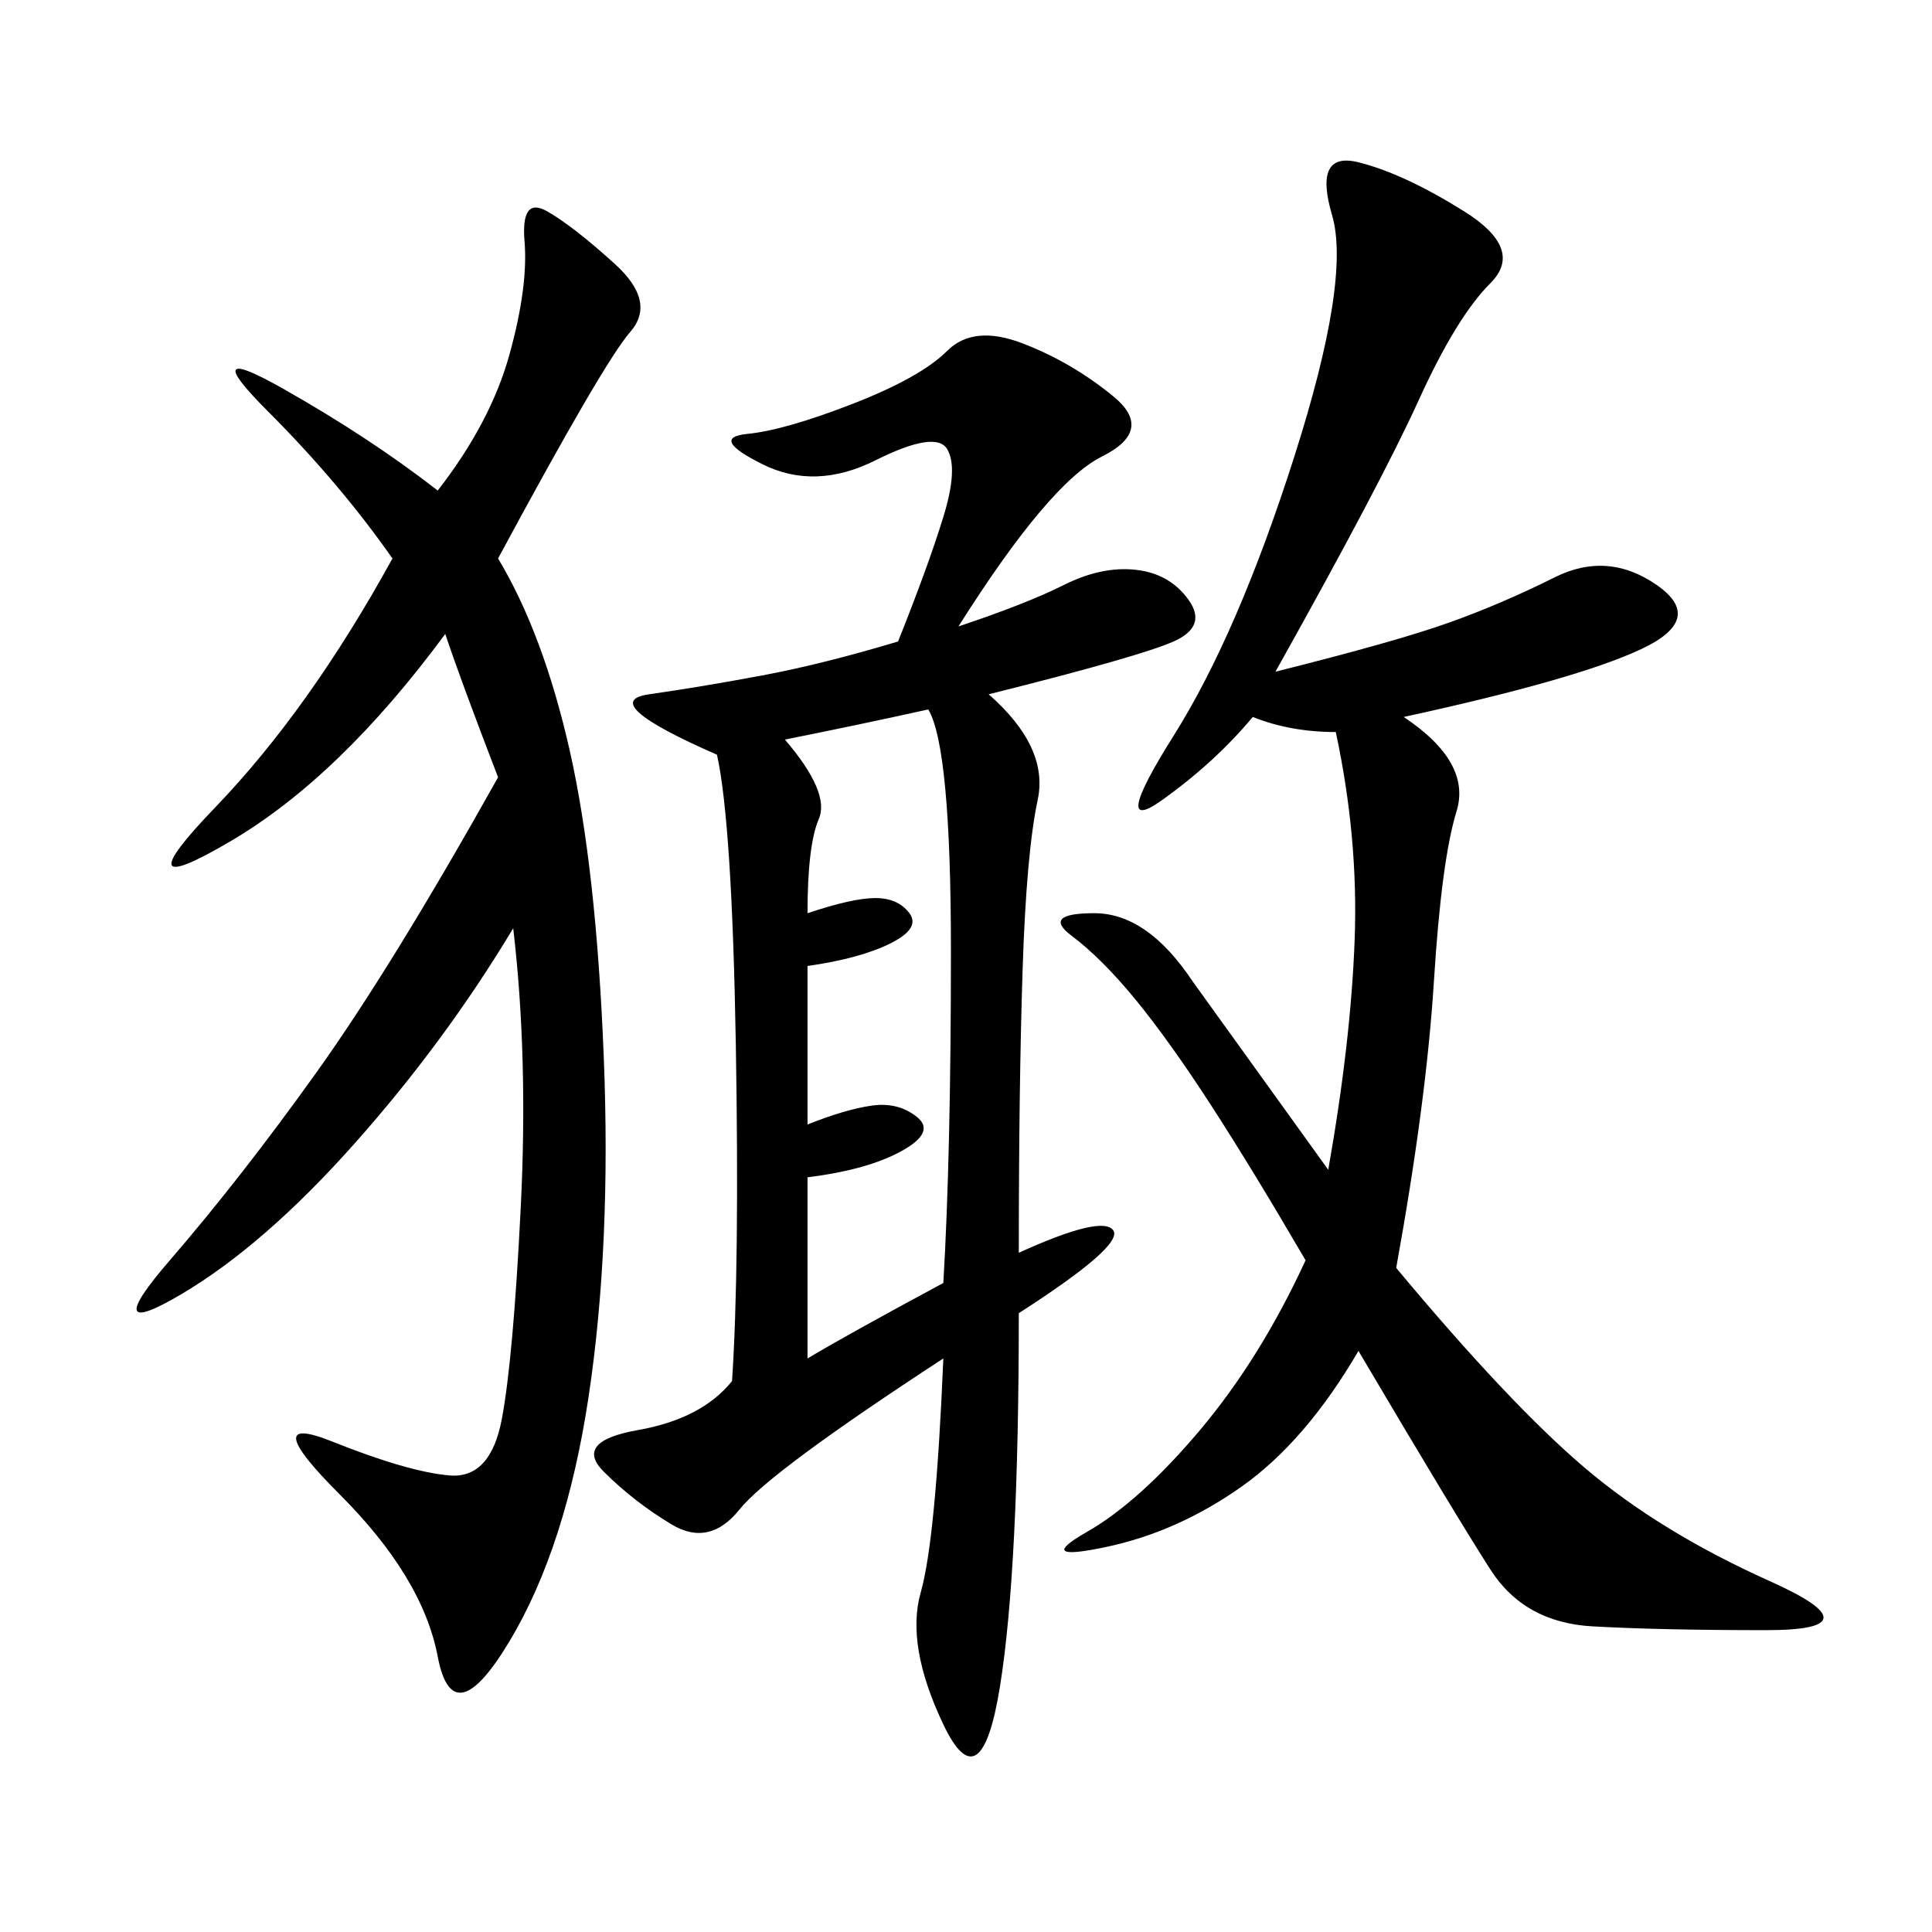 <svg xmlns="http://www.w3.org/2000/svg" xmlns:xlink="http://www.w3.org/1999/xlink" width="300" height="300"><path d="M148.83 97.27Q159.38 93.75 165.23 90.82Q171.09 87.89 176.37 88.48Q181.64 89.06 184.57 93.16Q187.50 97.27 182.23 99.61Q176.95 101.95 153.52 107.81L153.52 107.81Q162.89 116.02 161.13 124.22Q159.38 132.42 158.79 150.59Q158.20 168.75 158.20 194.53L158.20 194.53Q171.09 188.67 172.85 191.02Q174.61 193.36 158.20 203.91L158.20 203.91Q158.20 243.75 155.27 261.91Q152.34 280.08 146.48 267.77Q140.63 255.47 142.97 247.27Q145.31 239.06 146.48 210.94L146.48 210.94Q119.53 228.52 114.84 234.38Q110.16 240.23 104.30 236.72Q98.44 233.20 93.75 228.52Q89.06 223.83 99.02 222.07Q108.98 220.31 113.67 214.45L113.67 214.45Q114.84 196.88 114.26 162.30Q113.67 127.73 111.33 117.19L111.33 117.19Q92.58 108.98 100.78 107.81Q108.98 106.64 118.36 104.88Q127.73 103.13 139.45 99.61L139.45 99.61Q144.14 87.89 146.48 80.27Q148.83 72.66 147.07 69.73Q145.31 66.80 135.94 71.48Q126.56 76.17 118.36 72.07Q110.16 67.97 116.02 67.38Q121.88 66.80 132.42 62.70Q142.97 58.59 147.07 54.49Q151.17 50.39 158.79 53.32Q166.41 56.25 172.85 61.52Q179.30 66.80 171.09 70.90Q162.89 75 148.83 97.27L148.83 97.27ZM198.05 104.30Q216.80 99.61 225 96.68Q233.20 93.75 241.41 89.65Q249.61 85.55 257.23 90.82Q264.84 96.09 254.88 100.78Q244.92 105.47 217.97 111.33L217.97 111.33Q228.52 118.36 226.17 125.98Q223.83 133.59 222.66 152.34Q221.48 171.09 216.80 196.88L216.80 196.88Q234.38 217.97 246.09 227.93Q257.81 237.89 274.80 245.51Q291.80 253.13 274.22 253.13L274.22 253.13Q257.81 253.13 247.27 252.54Q236.72 251.95 231.45 243.75Q226.17 235.55 210.94 209.77L210.94 209.77Q202.73 223.83 192.77 230.86Q182.81 237.89 171.68 240.23Q160.55 242.58 168.75 237.89Q176.95 233.20 186.33 222.07Q195.70 210.94 202.73 195.70L202.73 195.70Q194.53 181.64 188.09 171.68Q181.64 161.72 176.37 155.27Q171.09 148.83 166.41 145.31Q161.72 141.80 169.92 141.80L169.92 141.80Q178.13 141.80 185.16 152.34L185.16 152.34L206.25 181.64Q209.77 161.72 210.35 145.90Q210.94 130.08 207.42 113.67L207.42 113.67Q200.39 113.67 194.53 111.33L194.53 111.33Q188.67 118.36 180.47 124.22Q172.27 130.08 182.23 114.26Q192.19 98.44 200.98 70.90Q209.77 43.36 206.84 33.40Q203.91 23.44 210.94 25.20Q217.97 26.95 227.34 32.81Q236.72 38.67 231.45 43.95Q226.17 49.22 220.31 62.11Q214.45 75 198.05 104.30L198.05 104.30ZM77.34 86.72Q84.38 98.44 88.48 116.60Q92.58 134.77 93.75 164.06Q94.92 193.36 91.41 216.80Q87.89 240.23 79.10 254.88Q70.31 269.53 67.97 257.23Q65.63 244.92 52.73 232.03Q39.84 219.14 51.56 223.83Q63.28 228.52 69.73 229.10Q76.17 229.69 77.93 220.31Q79.69 210.94 80.86 187.50Q82.03 164.06 79.69 144.14L79.69 144.14Q69.14 161.72 55.08 177.54Q41.02 193.36 28.13 200.98Q15.23 208.59 26.37 195.70Q37.50 182.81 49.22 166.41Q60.94 150 77.34 120.70L77.34 120.70Q71.48 105.47 69.14 98.44L69.14 98.44Q52.73 120.70 35.74 130.66Q18.75 140.63 33.40 125.39Q48.05 110.16 60.94 86.72L60.94 86.72Q52.73 75 41.60 63.87Q30.47 52.73 43.95 60.35Q57.42 67.97 67.97 76.17L67.97 76.17Q76.17 65.63 79.10 55.08Q82.03 44.53 81.45 37.50Q80.86 30.47 84.96 32.81Q89.06 35.16 95.51 41.02Q101.95 46.88 97.85 51.56Q93.75 56.25 77.34 86.72L77.34 86.72ZM146.48 199.22Q147.66 179.30 147.66 147.66L147.66 147.66Q147.66 116.02 144.14 110.16L144.14 110.16Q133.59 112.50 121.88 114.84L121.88 114.84Q128.91 123.05 127.15 127.15Q125.39 131.25 125.39 141.80L125.39 141.80Q132.42 139.45 135.94 139.45L135.94 139.45Q139.45 139.45 141.21 141.80Q142.97 144.14 138.28 146.48Q133.59 148.83 125.39 150L125.39 150L125.39 174.61Q131.25 172.27 135.35 171.68Q139.45 171.09 142.38 173.44Q145.31 175.78 140.04 178.71Q134.77 181.64 125.39 182.81L125.39 182.81L125.39 210.94Q131.25 207.42 146.48 199.22L146.48 199.22Z"/></svg>
